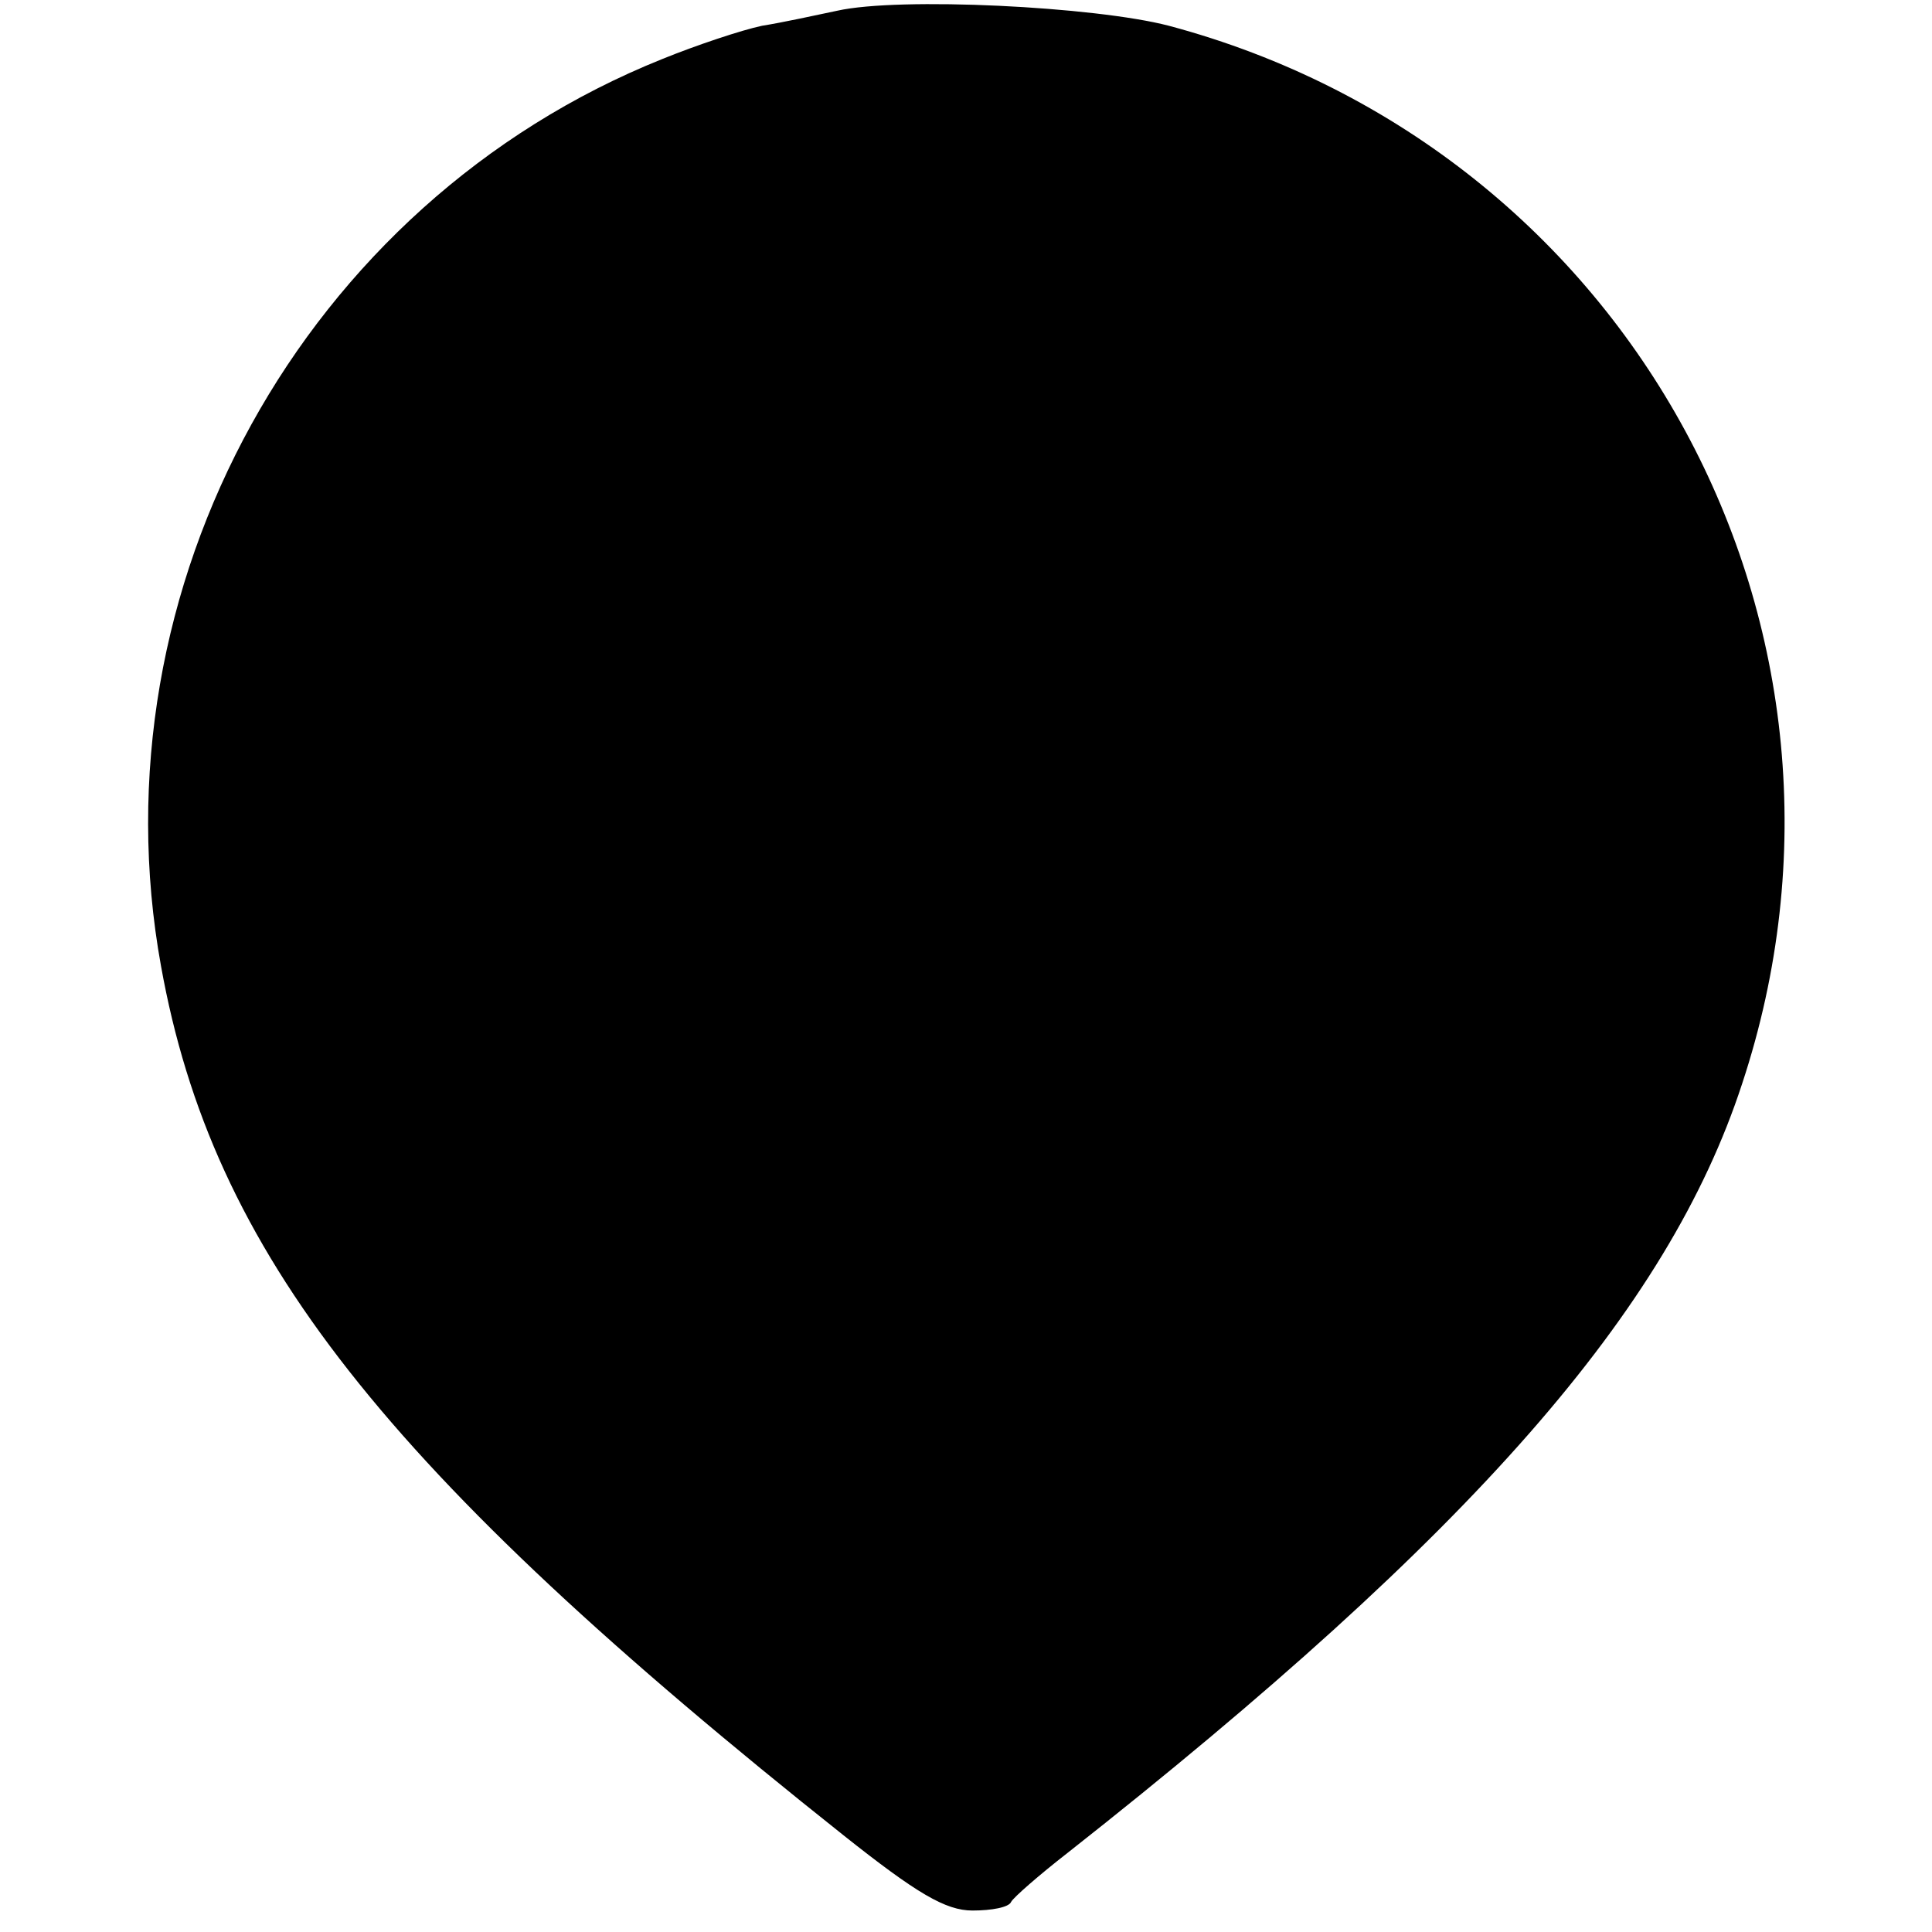 <?xml version="1.0" standalone="no"?>
<!DOCTYPE svg PUBLIC "-//W3C//DTD SVG 20010904//EN"
 "http://www.w3.org/TR/2001/REC-SVG-20010904/DTD/svg10.dtd">
<svg version="1.0" xmlns="http://www.w3.org/2000/svg"
 width="180pt" height="180pt" viewBox="0 0 180 180"
 preserveAspectRatio="xMidYMid meet">
<g transform="translate(0,180) scale(0.1,-0.1)"
fill="#000000" stroke="none">
<path d="M780 1790 c-19 -4 -51 -11 -70 -14 -19 -4 -61 -18 -93 -31 -334 -134
-531 -492 -467 -845 48 -267 207 -469 636 -810 68 -54 95 -70 120 -70 18 0 34
3 36 8 2 4 26 25 53 46 377 297 559 505 628 716 140 423 -103 871 -534 986
-69 18 -251 27 -309 14z"/>
</g>
</svg>
